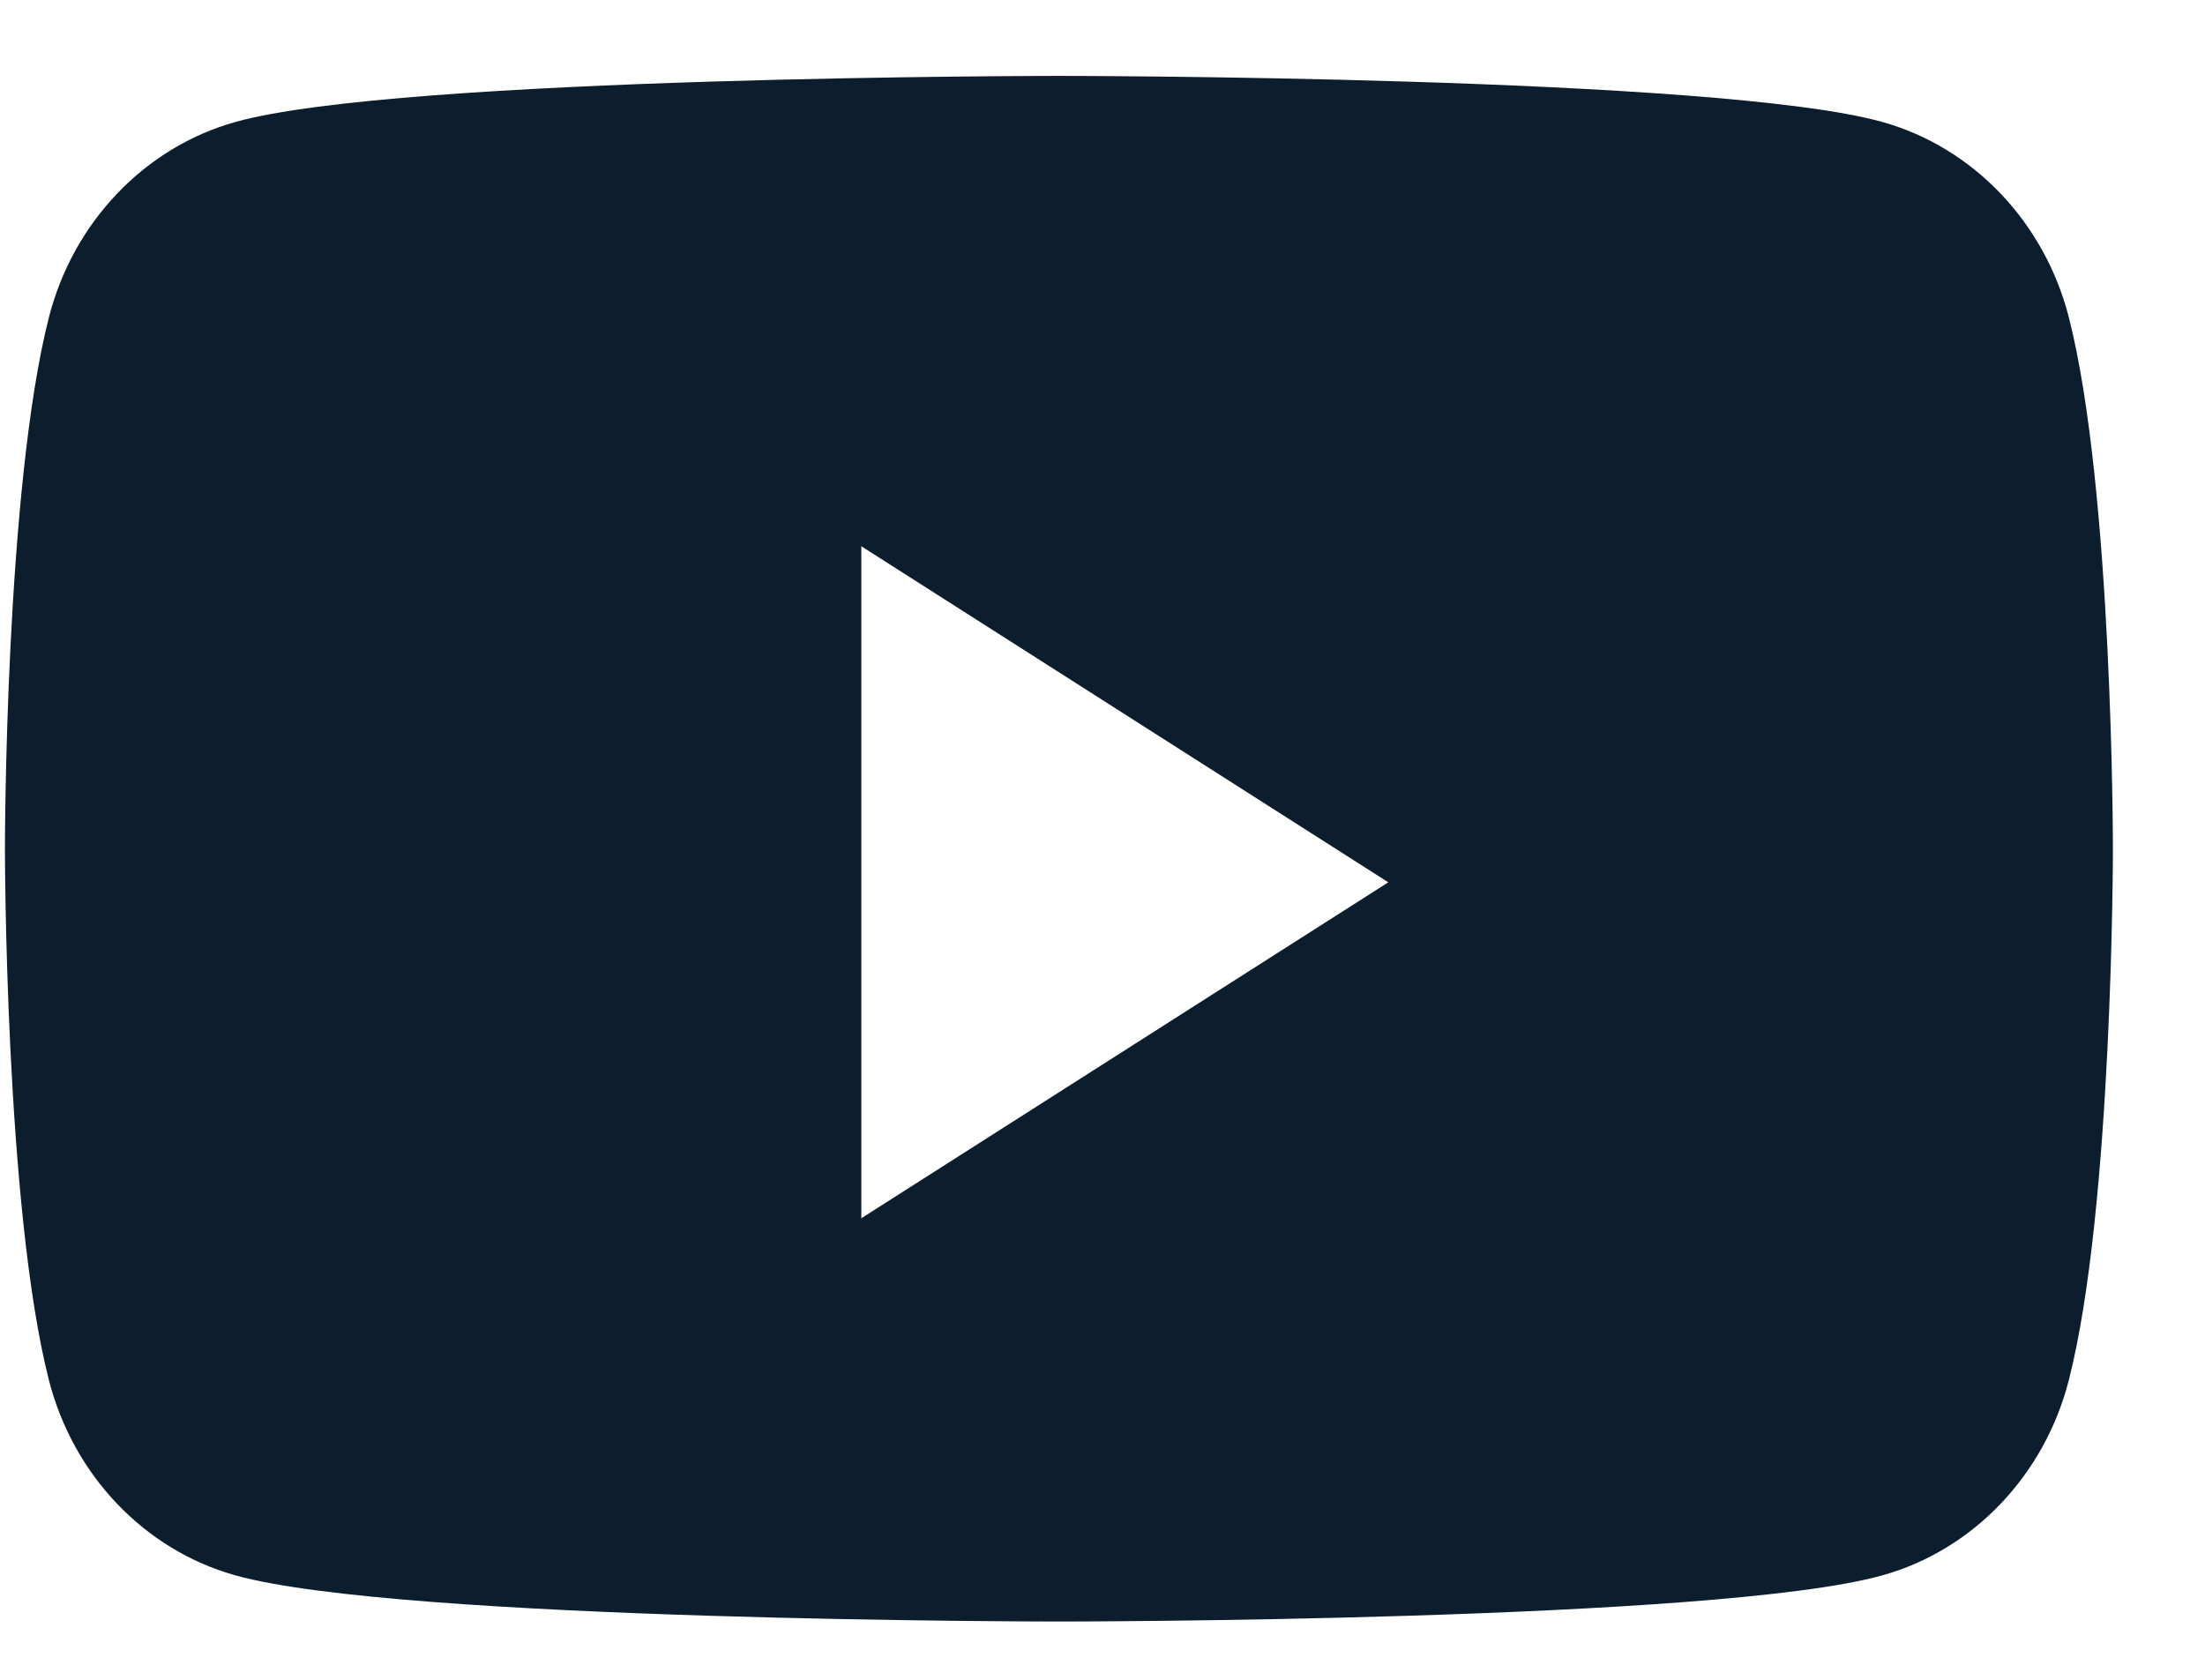 <svg width="21" height="16" viewBox="0 0 21 16" fill="none" xmlns="http://www.w3.org/2000/svg">
<path fill-rule="evenodd" clip-rule="evenodd" d="M17.928 1.162C18.792 1.404 19.472 2.117 19.703 3.022C20.123 4.662 20.123 8.084 20.123 8.084C20.123 8.084 20.123 11.506 19.703 13.146C19.472 14.051 18.792 14.764 17.928 15.005C16.363 15.445 10.085 15.445 10.085 15.445C10.085 15.445 3.807 15.445 2.241 15.005C1.377 14.764 0.697 14.051 0.466 13.146C0.047 11.506 0.047 8.084 0.047 8.084C0.047 8.084 0.047 4.662 0.466 3.022C0.697 2.117 1.377 1.404 2.241 1.162C3.807 0.723 10.085 0.723 10.085 0.723C10.085 0.723 16.363 0.723 17.928 1.162ZM8.203 5.203V11.604L13.222 8.404L8.203 5.203Z" fill="#0C1D2D"/>
</svg>
